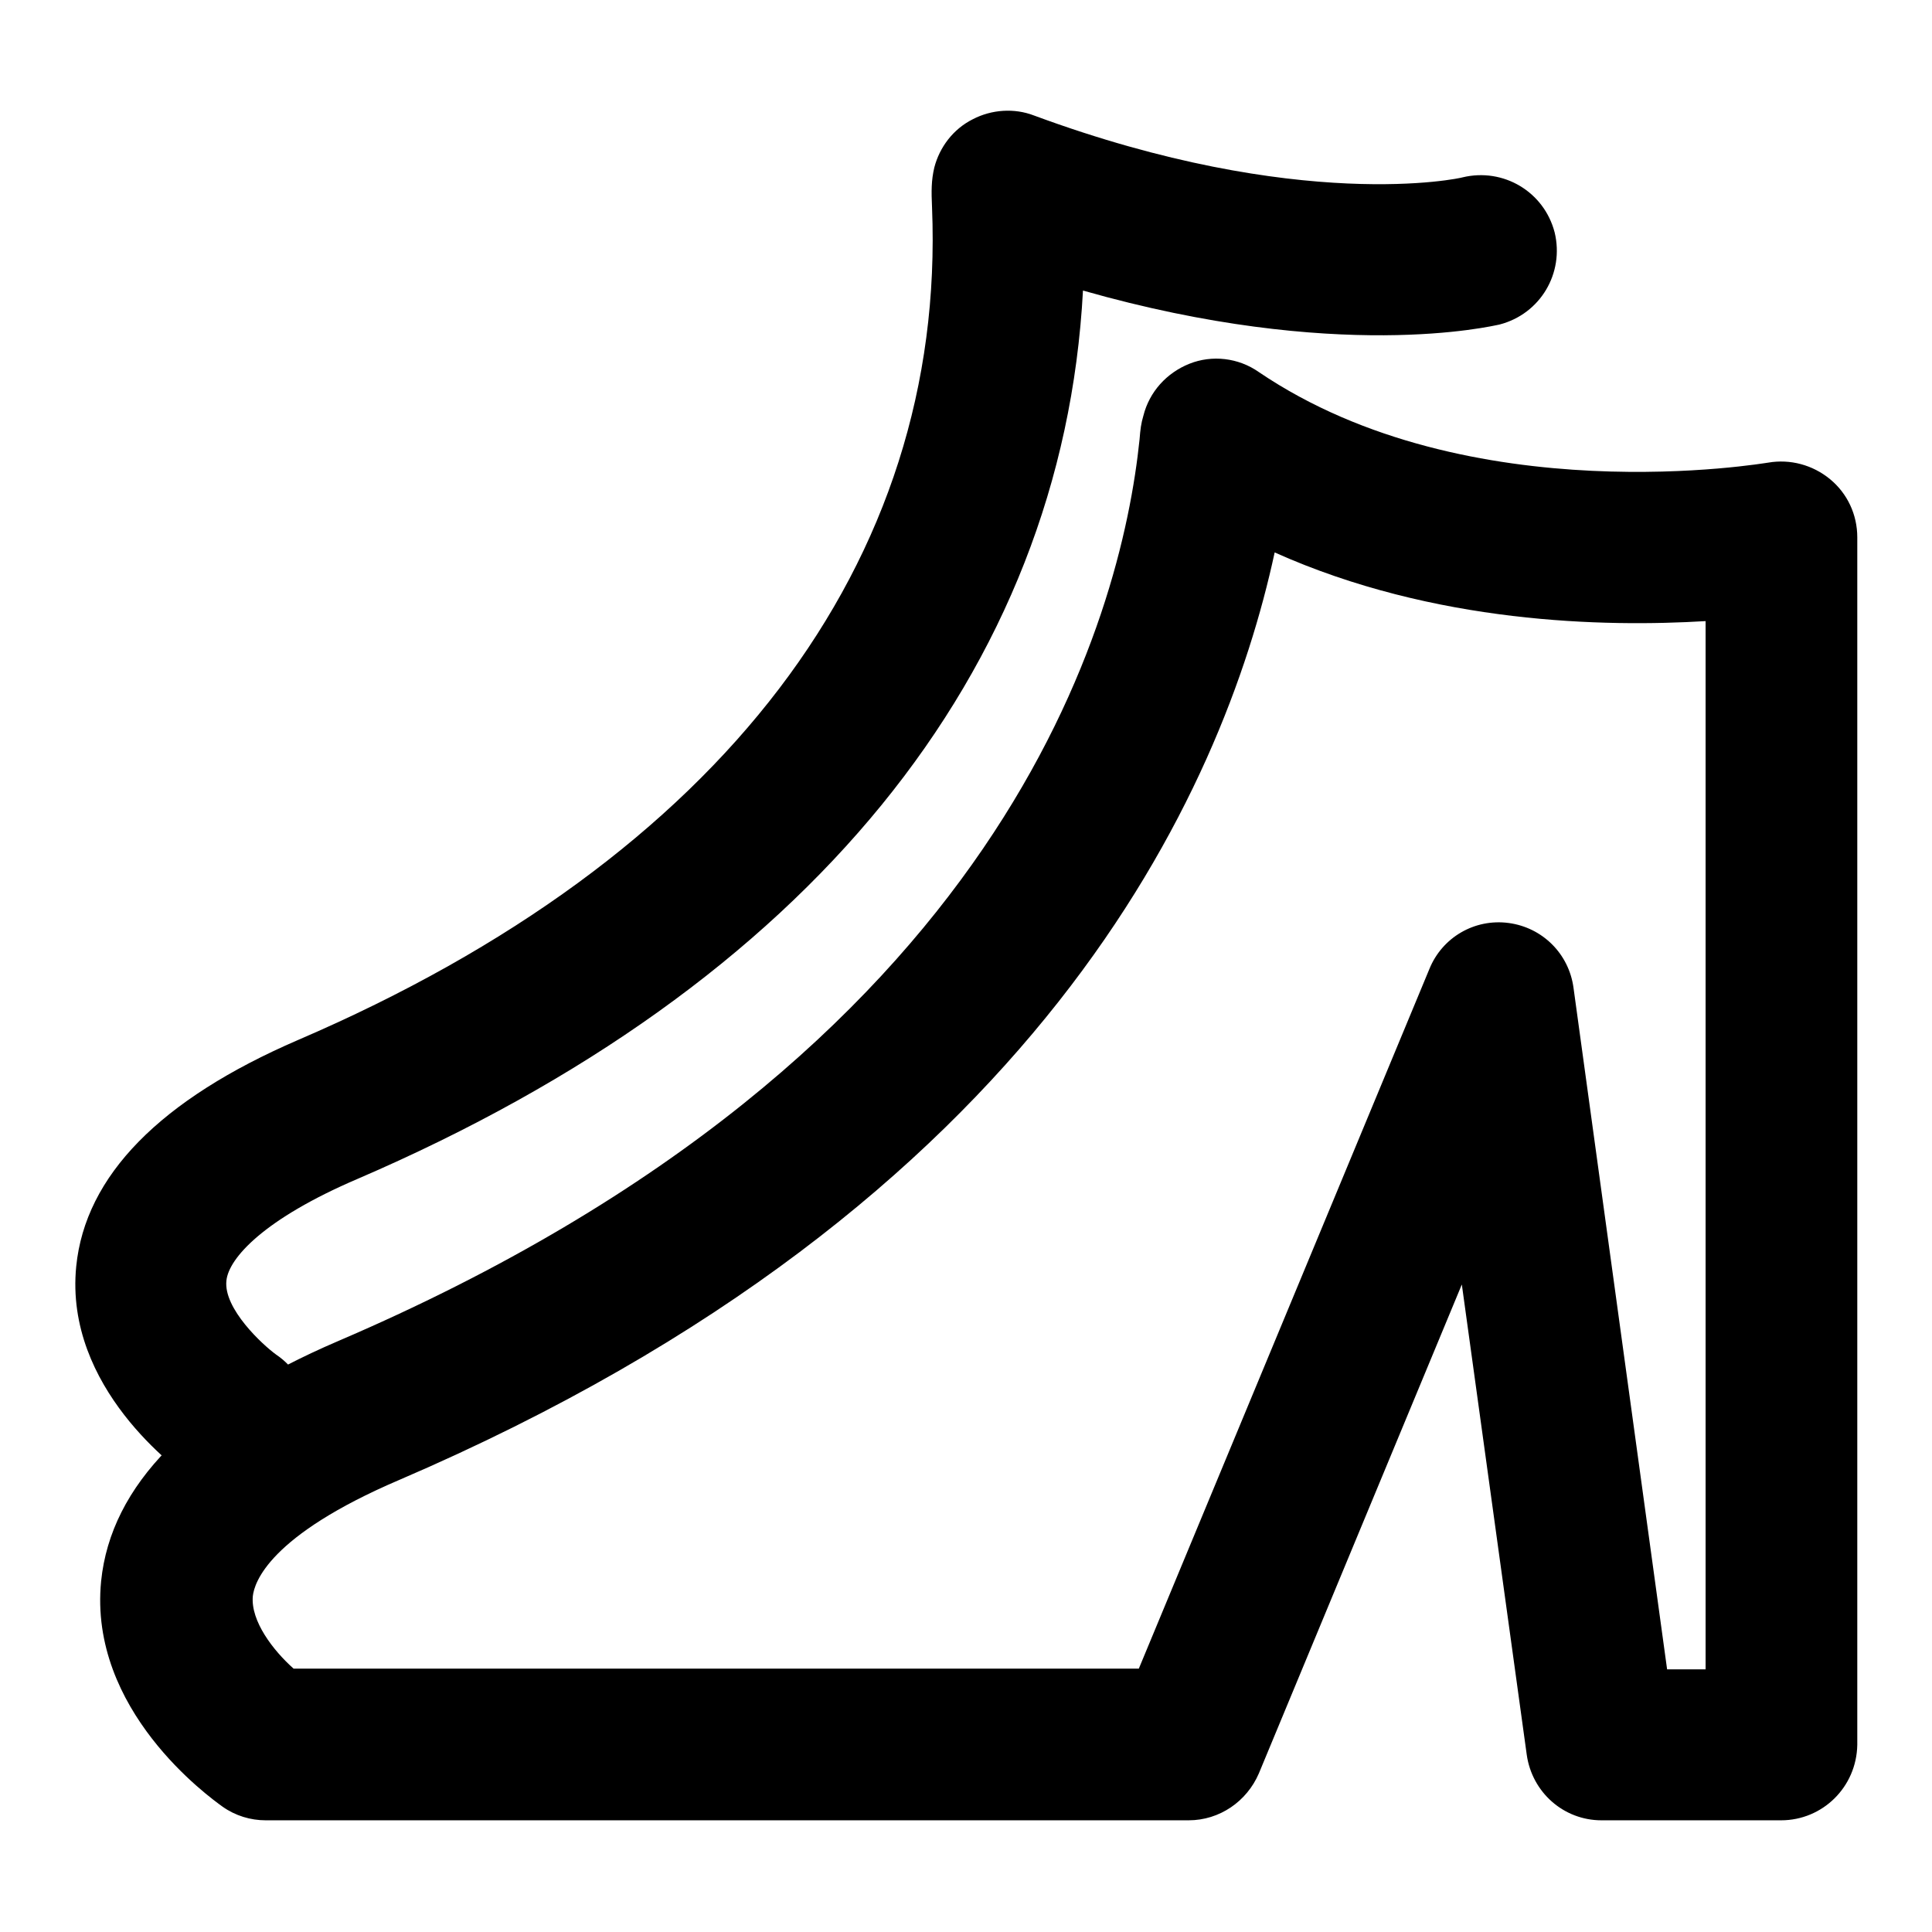 <?xml version="1.0" encoding="utf-8"?>
<!-- Svg Vector Icons : http://www.onlinewebfonts.com/icon -->
<!DOCTYPE svg PUBLIC "-//W3C//DTD SVG 1.1//EN" "http://www.w3.org/Graphics/SVG/1.1/DTD/svg11.dtd">
<svg version="1.1" xmlns="http://www.w3.org/2000/svg" xmlns:xlink="http://www.w3.org/1999/xlink" x="0px" y="0px" viewBox="0 0 256 256" enable-background="new 0 0 256 256" xml:space="preserve">
<g> <path fill="#000000" d="M236,241.2h-23.8c-5,0-9.2-3.7-9.9-8.7l-8.6-62.3l-26.9,64.8c-1.6,3.7-5.2,6.2-9.3,6.2H35.2 c-2,0-4-0.6-5.7-1.8c-1.8-1.3-17.8-12.8-16.1-29.9c1.3-12.7,11.8-23.4,31.4-31.8C133.5,139.7,148.6,81.5,151,58.2 c0.1-1.3,0.2-2.1,0.5-3.1c0.8-3.2,3.1-5.7,6.1-6.9c3-1.2,6.5-0.8,9.2,1.1c27.9,18.9,67.3,12,67.5,12c2.9-0.5,5.9,0.3,8.2,2.2 c2.3,1.9,3.6,4.7,3.6,7.7v160C246,236.8,241.5,241.2,236,241.2z M220.9,221.2h5.1V82.3c-13.3,0.8-35.9,0.4-57.1-9.1 c-6.8,31.5-31,86.4-116,122.9c-17.3,7.4-19.2,13.6-19.4,15.4c-0.3,3.3,2.7,7.2,5.4,9.6h112l38.5-92.7c1.7-4.2,6-6.7,10.5-6.1 c4.5,0.6,8,4.1,8.6,8.6L220.9,221.2z M31,197.8c-2,0-3.9-0.6-5.7-1.8c-1.7-1.2-16.8-12.1-15.2-28.2c1.2-12,11.1-22.1,29.4-30 c56.1-24.1,85.9-63.3,84-110.3c-0.1-2.2-0.1-3.6,0.3-5.3c0.7-2.7,2.5-5.1,5.1-6.4c2.5-1.3,5.5-1.5,8.1-0.5 c35.2,13,56.6,8.3,56.8,8.2c5.4-1.3,10.8,1.9,12.2,7.3c1.3,5.4-1.9,10.8-7.3,12.2c-1,0.2-21.5,5.1-55.2-4.5 c-2.7,50.5-36.4,92-96.1,117.7c-12.4,5.3-17.1,10.5-17.4,13.5c-0.4,3.7,4.8,8.5,6.6,9.8c4.6,3.1,5.7,9.4,2.6,13.9 C37.3,196.3,34.1,197.8,31,197.8z"/></g>
</svg>